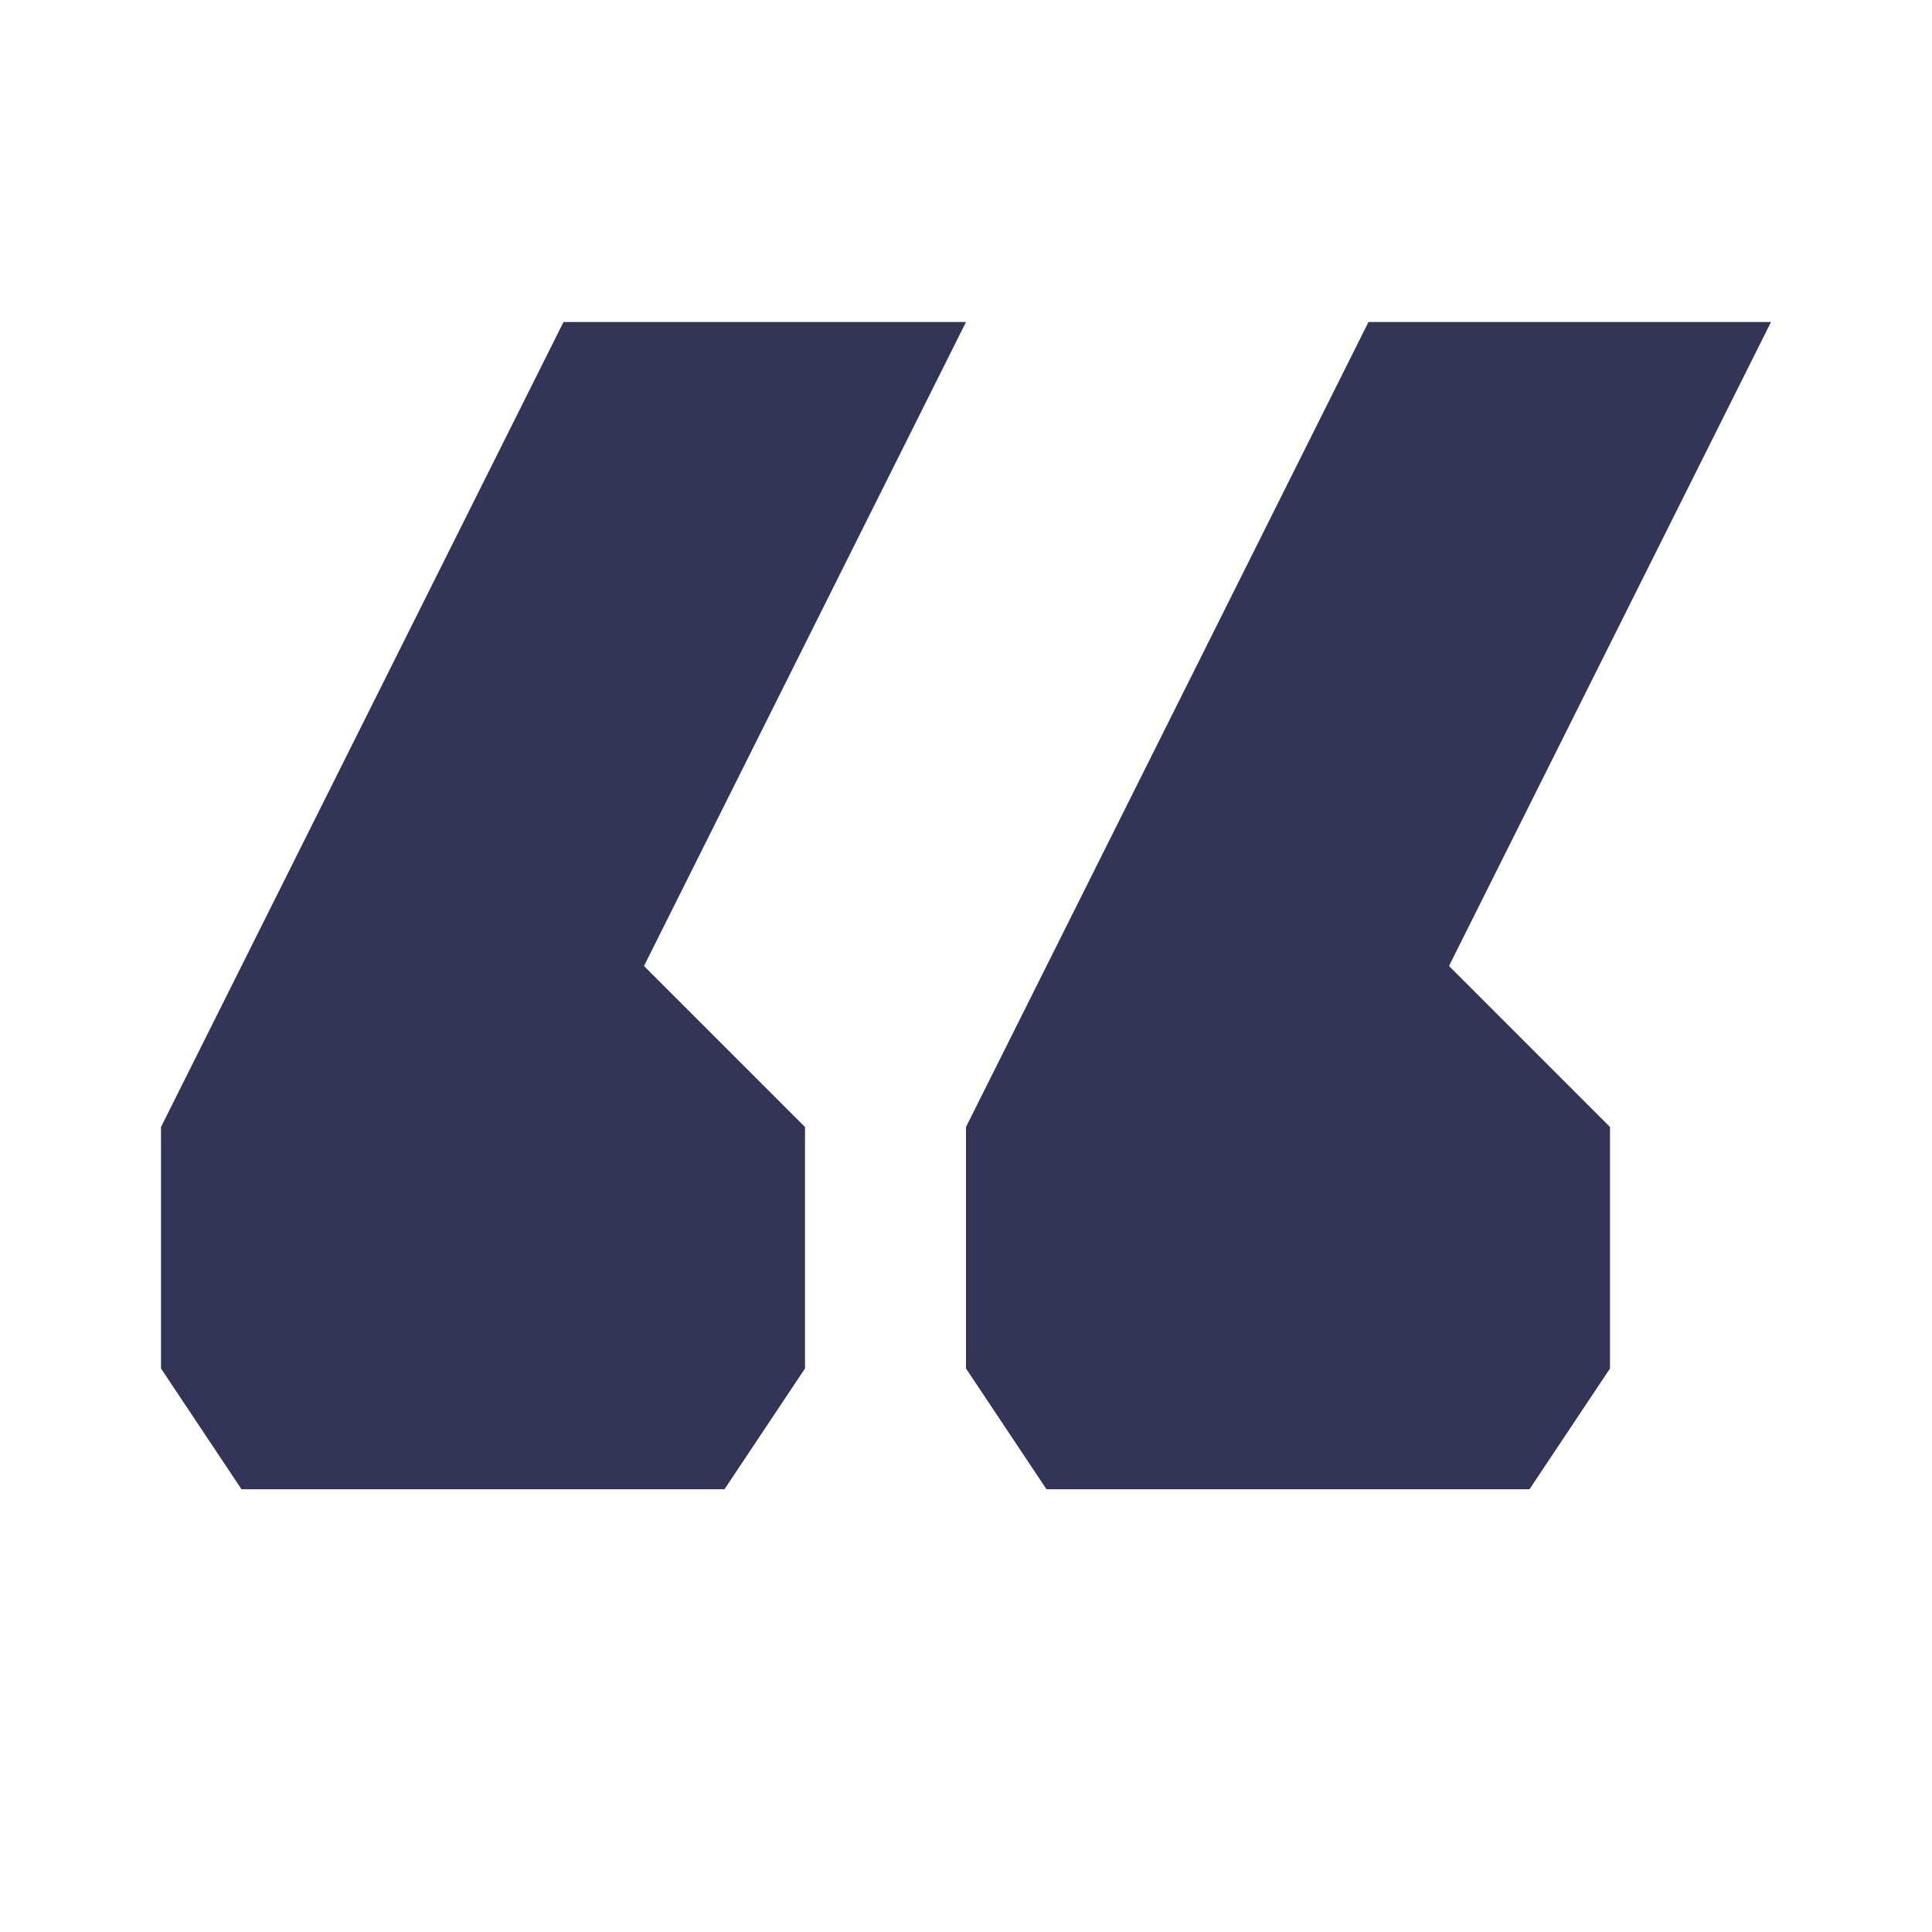 <svg width="24" height="24" viewBox="0 0 24 24" fill="none" xmlns="http://www.w3.org/2000/svg">
<path d="M12 4H7L3 12L2 14V17L3 18.5H9L10 17V14L8 12L12 4Z" fill="#333456"/>
<path d="M22 4H17L13 12L12 14V17L13 18.5H19L20 17V14L18 12L22 4Z" fill="#333456"/>
</svg>
